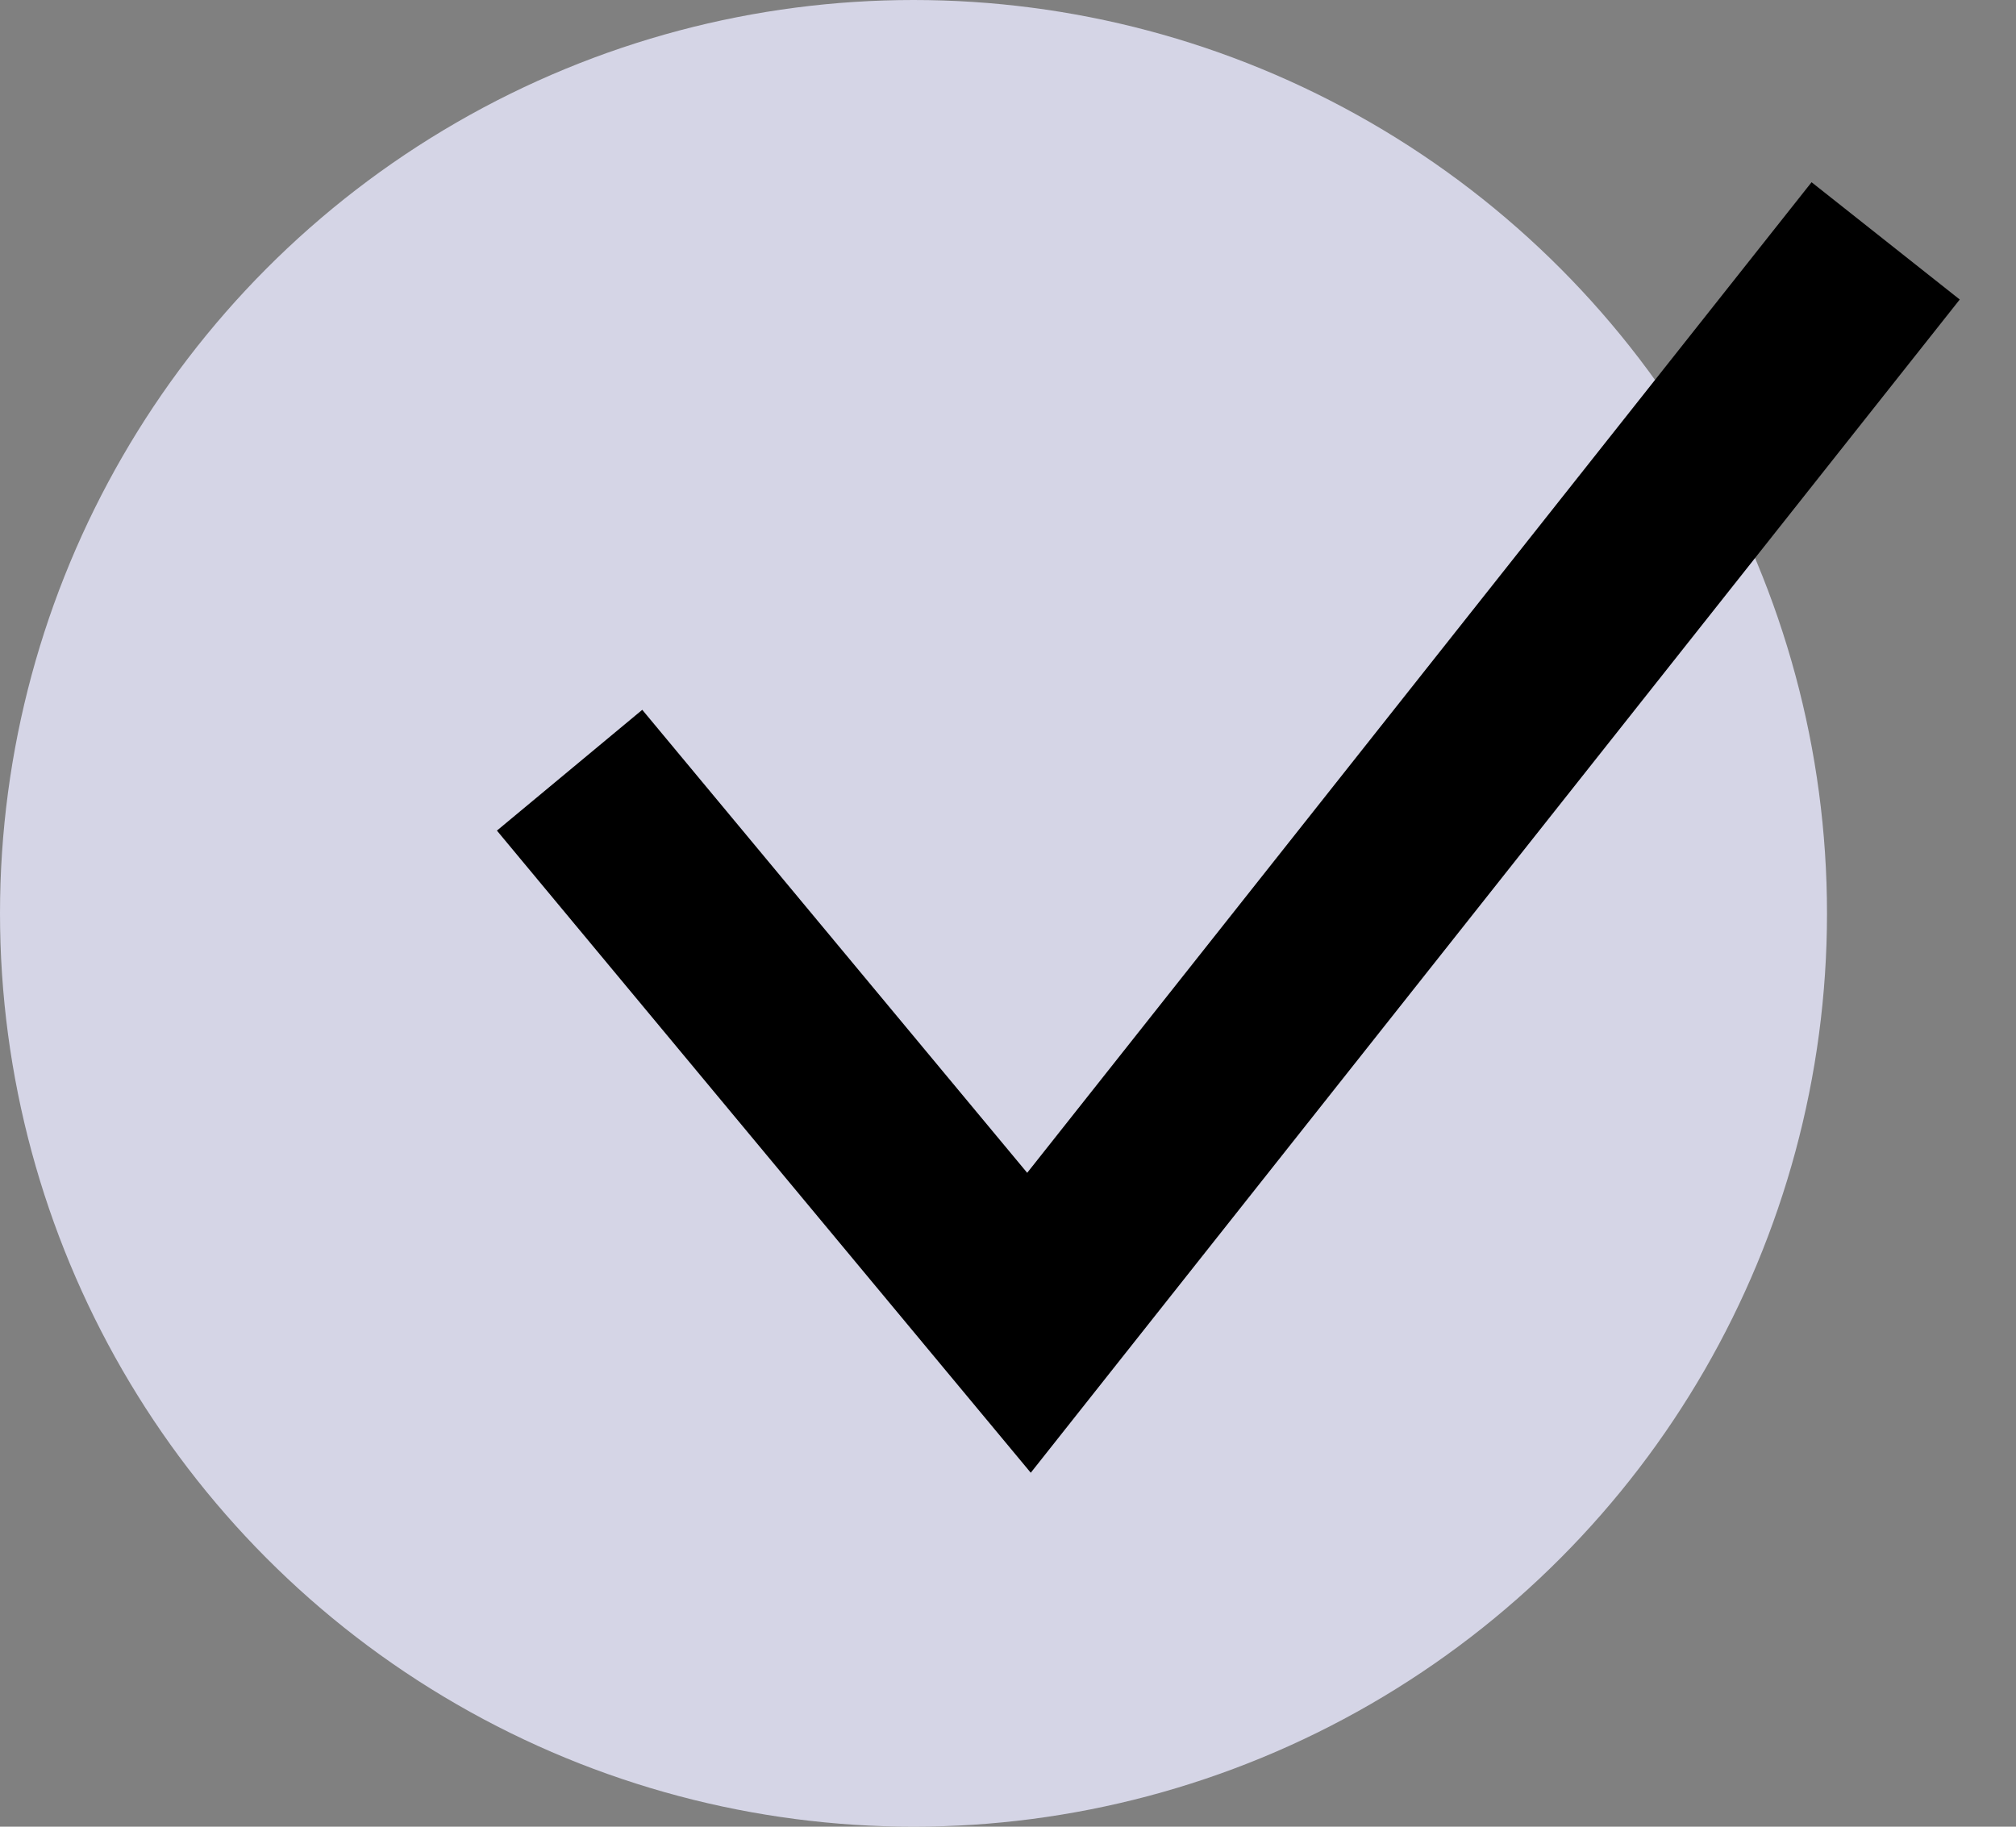 <svg width="32" height="29" viewBox="0 0 32 29" fill="none" xmlns="http://www.w3.org/2000/svg">
<rect x="0" y="0" width="32" height="29" fill="#808080" stroke="none"/>
<circle opacity="0.8" cx="14.5" cy="14.5" r="14.5" fill="#e9e9ff"/>
<path d="M10 13.381L16.333 21L29 5" stroke="black" stroke-width="3" stroke-linecap="square"/>
</svg>
